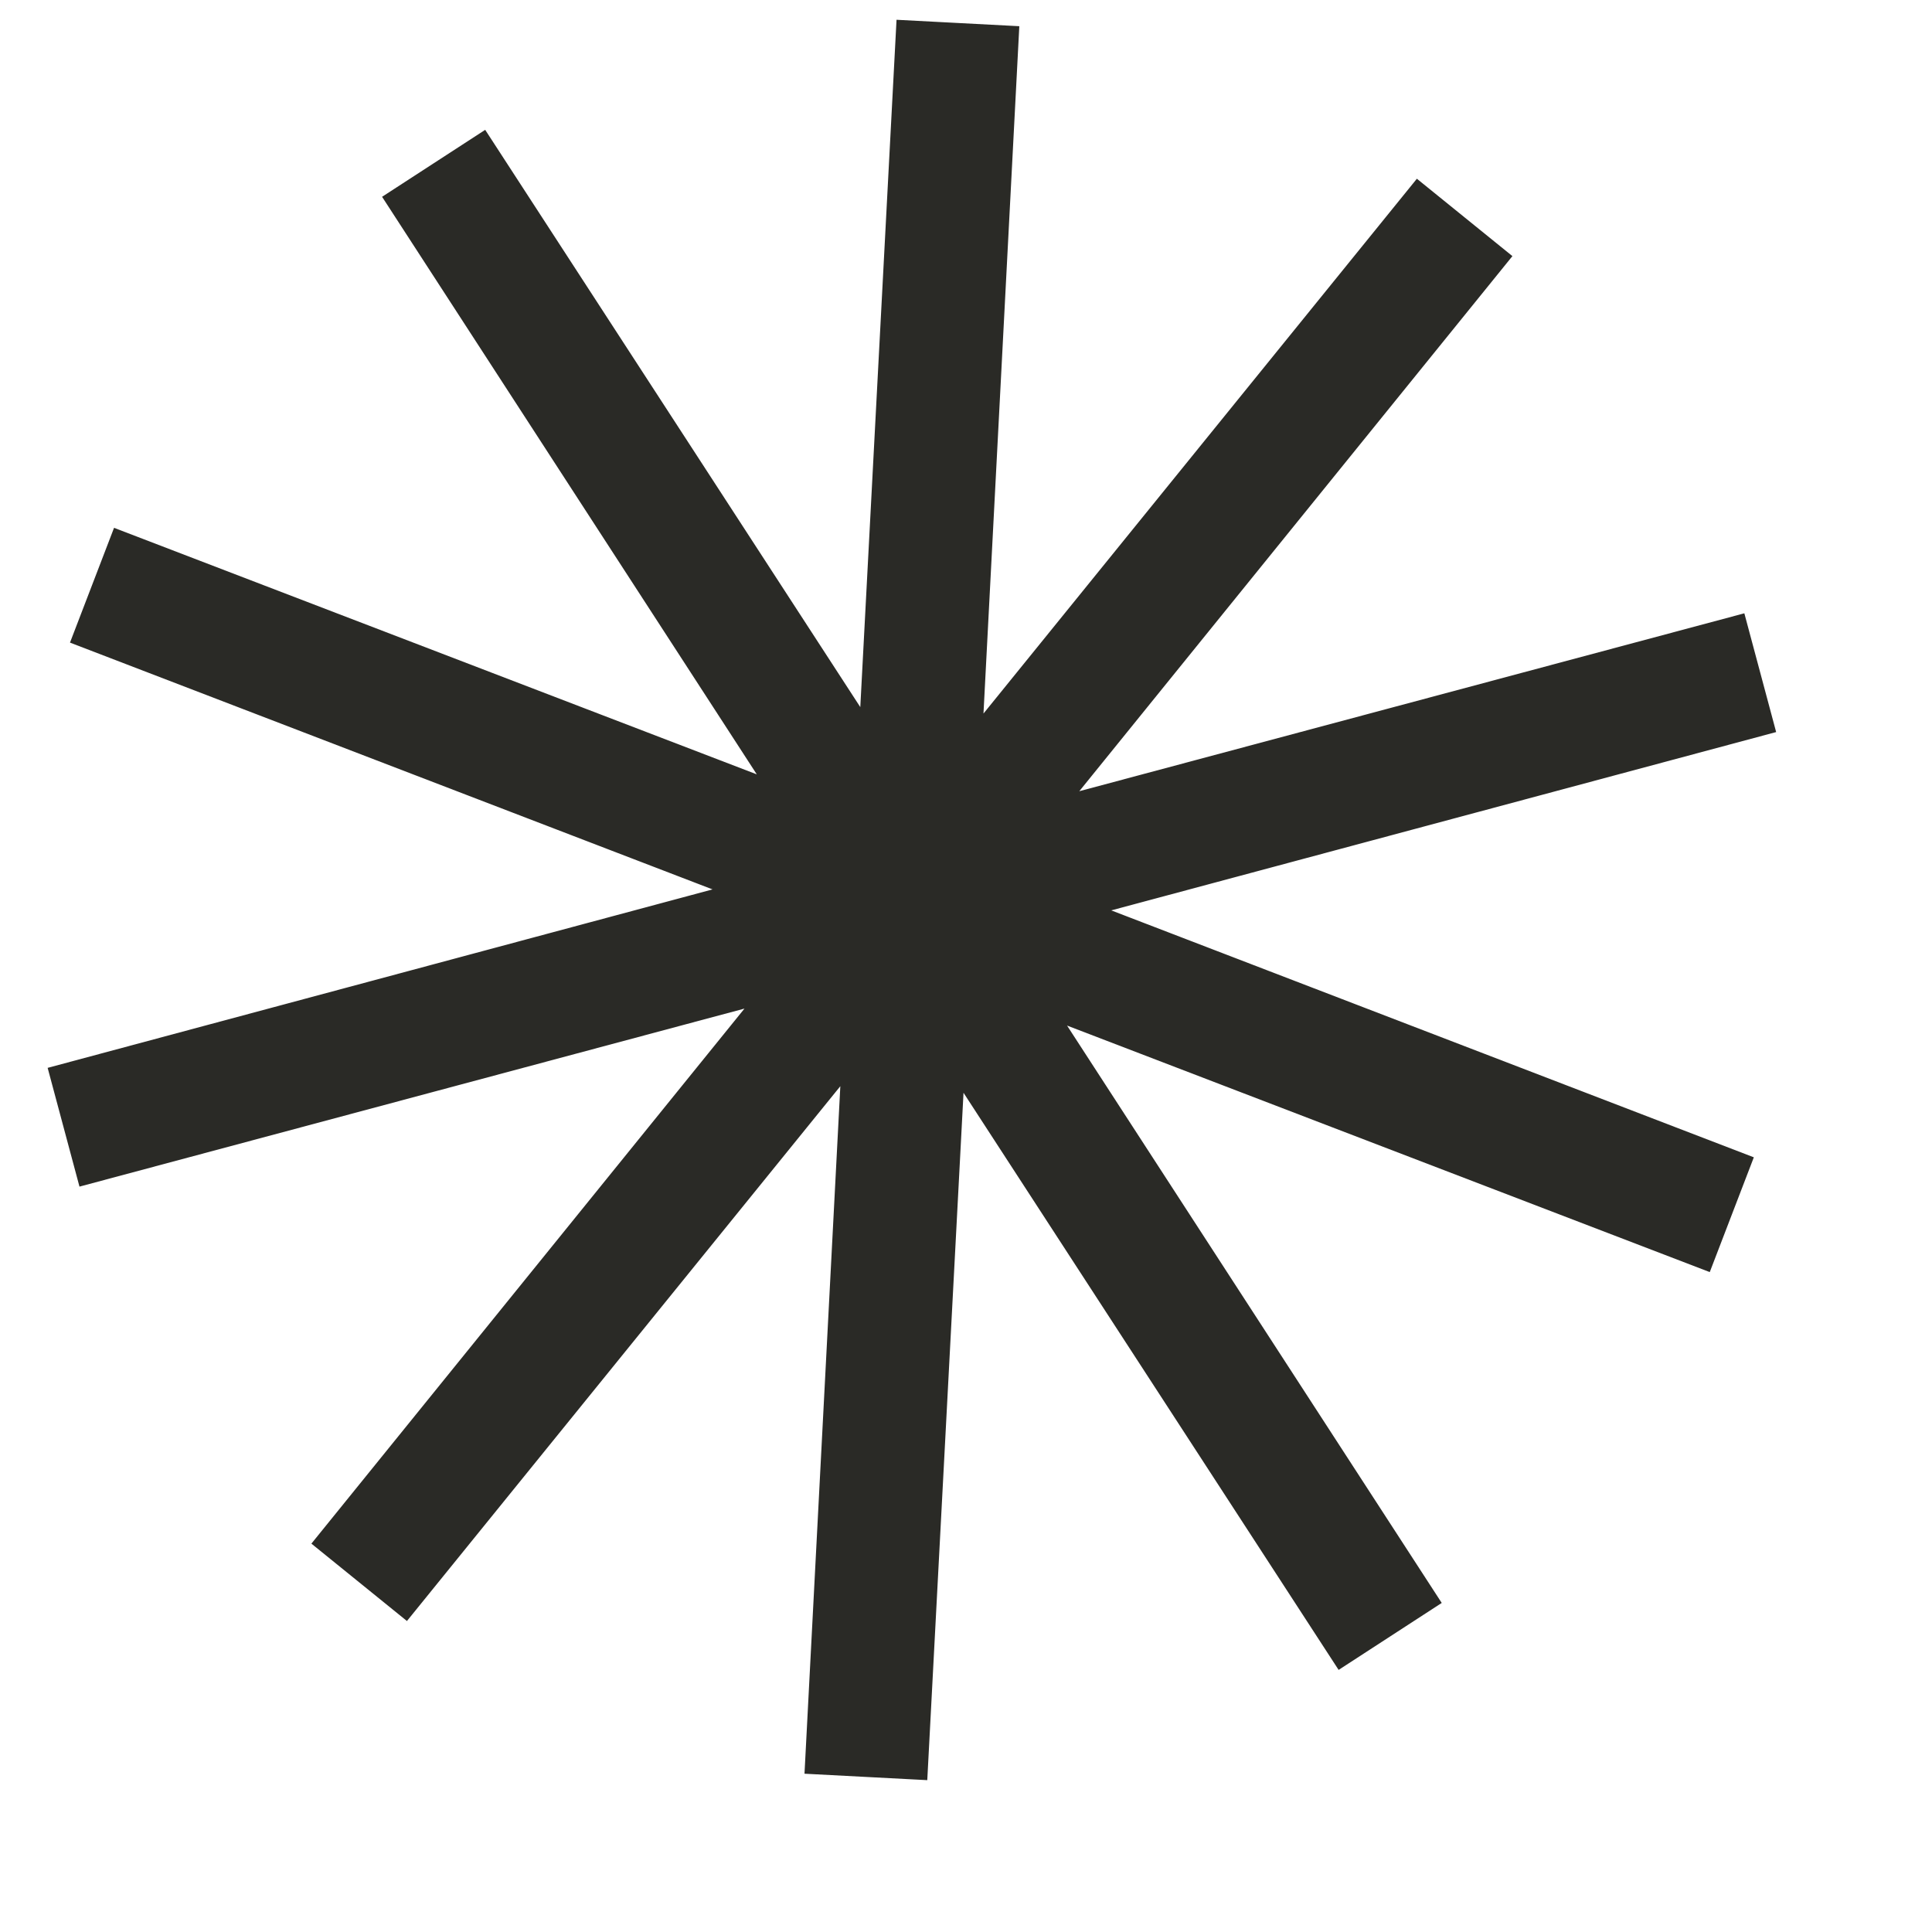 <?xml version="1.0" encoding="UTF-8"?> <svg xmlns="http://www.w3.org/2000/svg" width="11" height="11" viewBox="0 0 11 11" fill="none"> <path d="M10.022 3.83L5.197 5.124L9.86 6.916L5.196 5.127L7.915 9.317L5.193 5.129L4.93 10.117L5.19 5.128L2.045 9.009L5.188 5.126L0.362 6.418L5.187 5.123L0.524 3.332L5.188 5.121L2.469 0.93L5.191 5.119L5.454 0.131L5.194 5.119L8.339 1.238L5.196 5.121L10.022 3.83Z" fill="#2A2A26" stroke="#2A2A26" stroke-width="0.7"></path> </svg> 